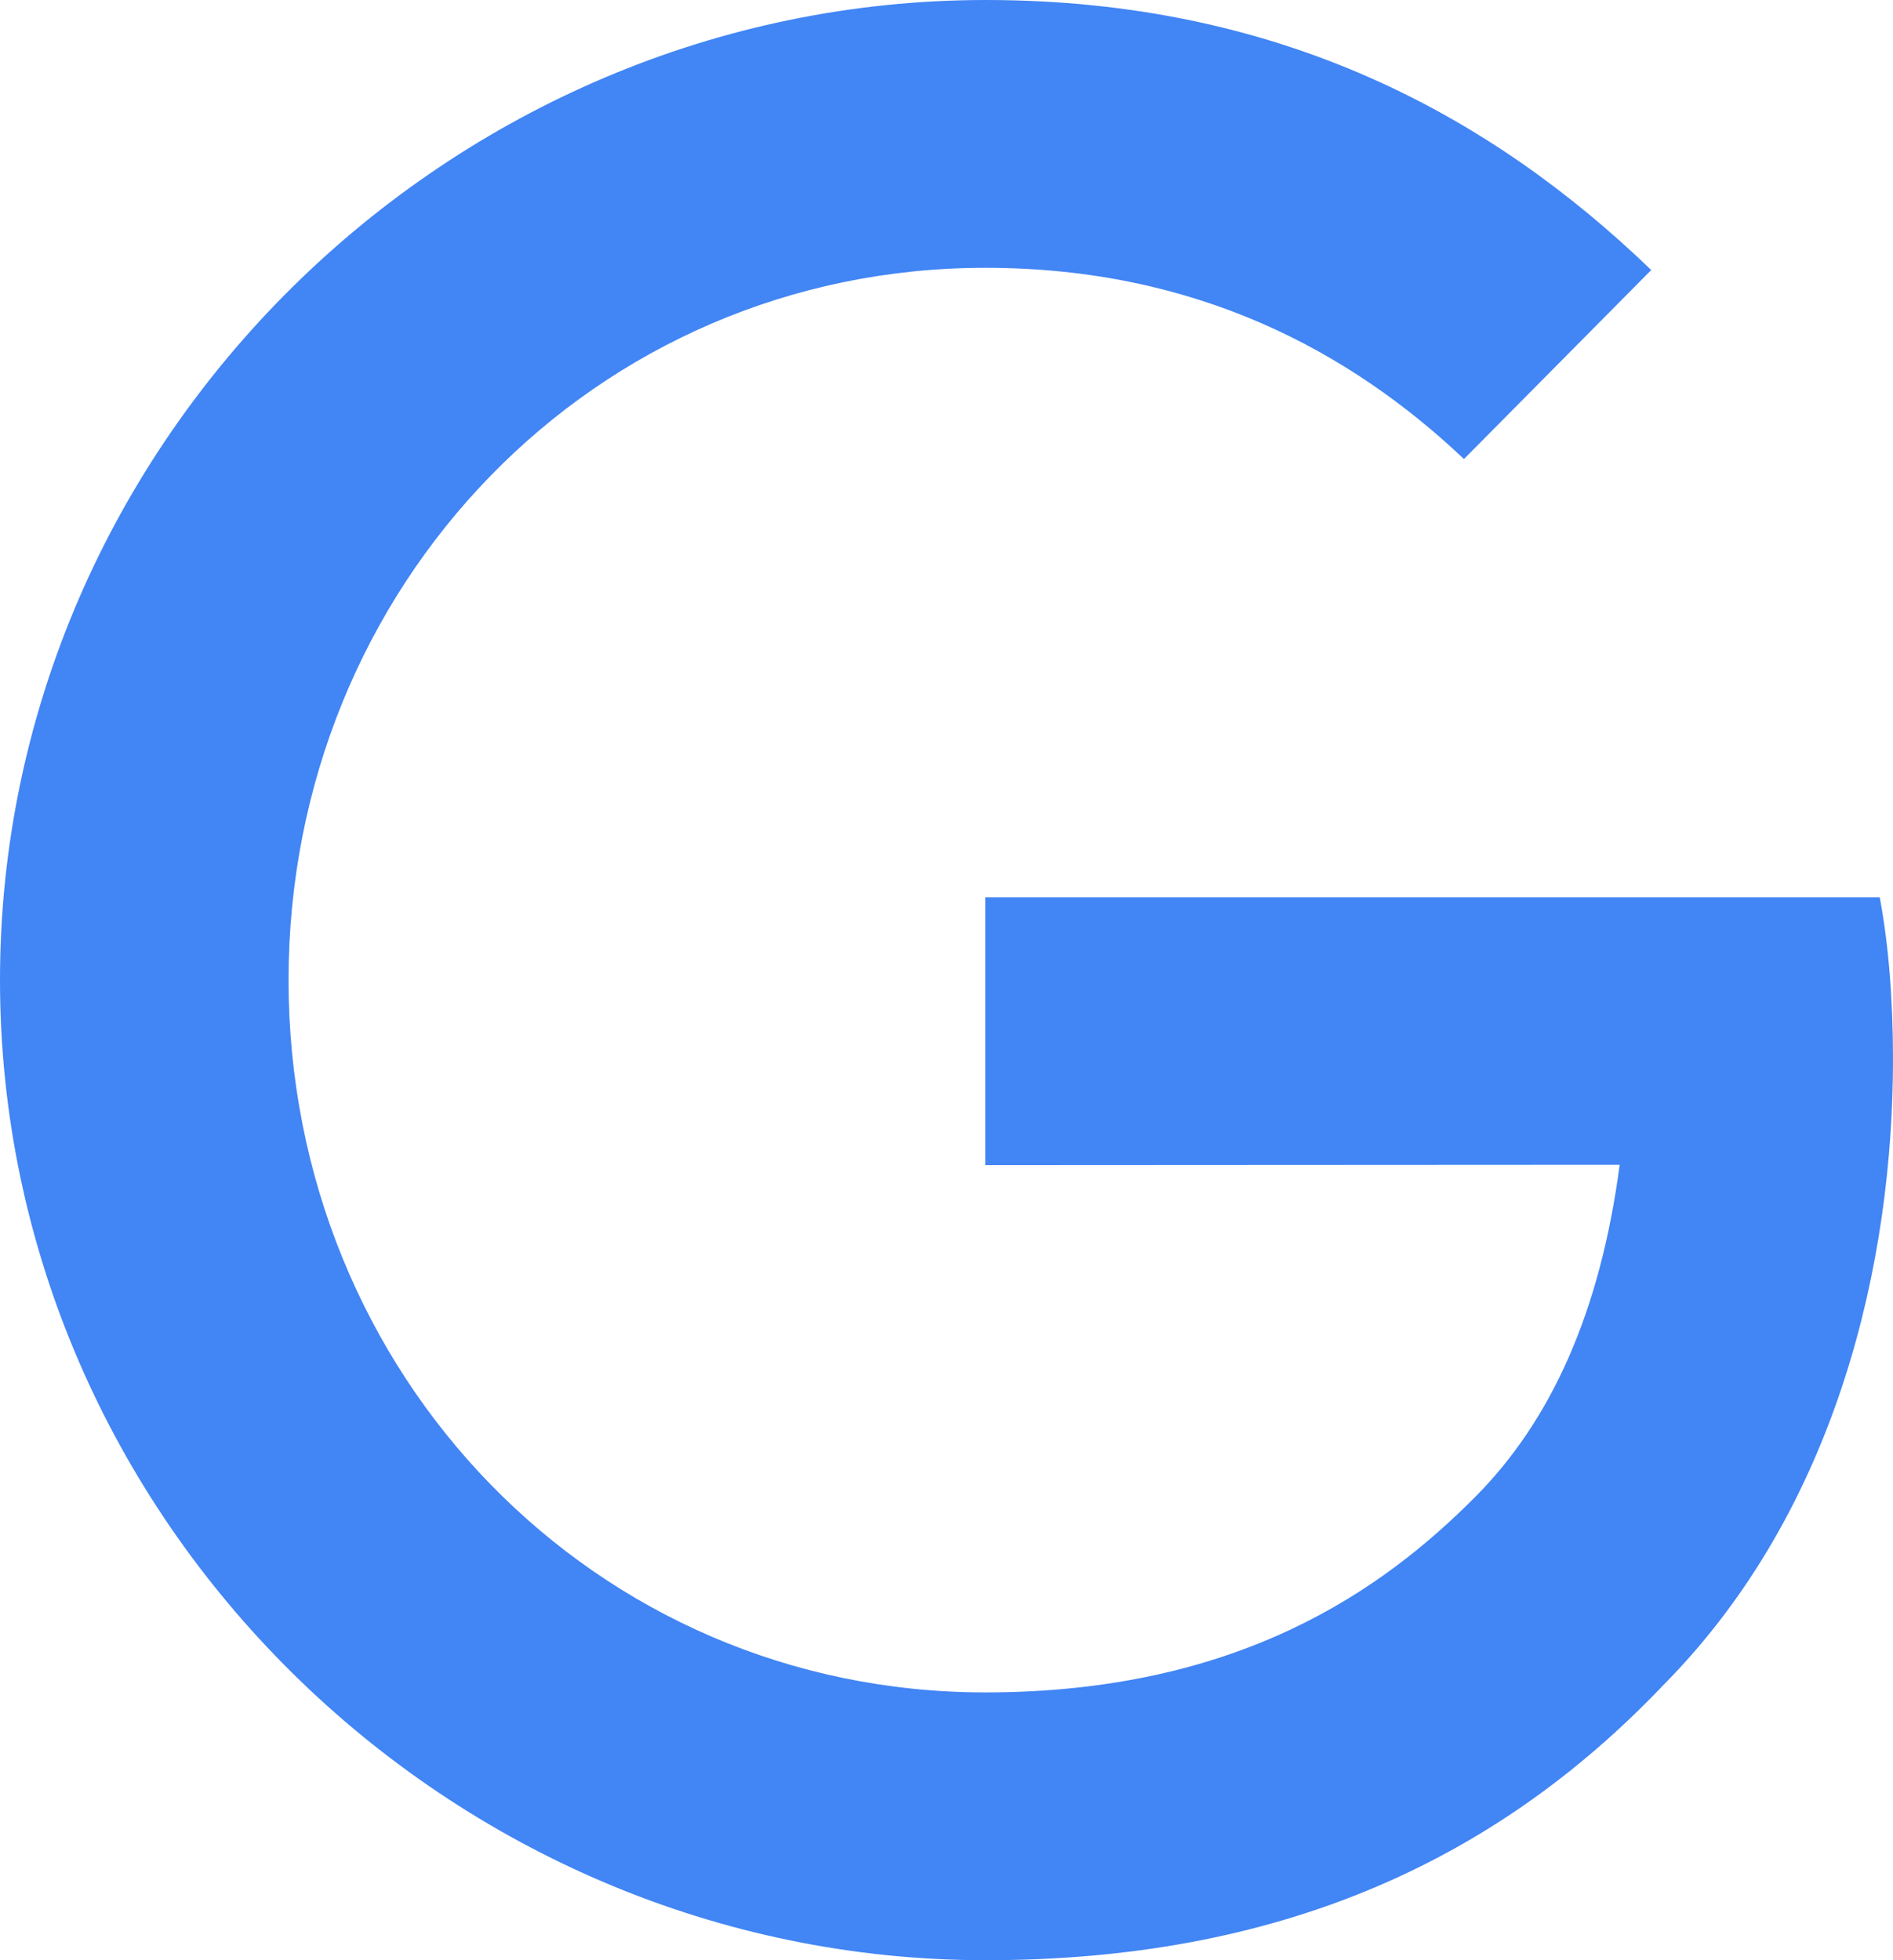<svg xmlns="http://www.w3.org/2000/svg" width="28" height="29" viewBox="0 0 28 29" fill="none"><path d="M14.574 17.237V13.275H27.804C27.933 13.965 28 14.782 28 15.666C28 18.639 27.195 22.314 24.6 24.933C22.075 27.585 18.85 29 14.578 29C6.659 29 0 22.491 0 14.5C0 6.509 6.659 0 14.578 0C18.959 0 22.08 1.735 24.424 3.995L21.654 6.791C19.973 5.2 17.695 3.962 14.574 3.962C8.791 3.962 4.268 8.665 4.268 14.5C4.268 20.335 8.791 25.038 14.574 25.038C18.325 25.038 20.461 23.518 21.829 22.137C22.939 21.017 23.669 19.418 23.957 17.232L14.574 17.237Z" fill="#4285F4"></path></svg>